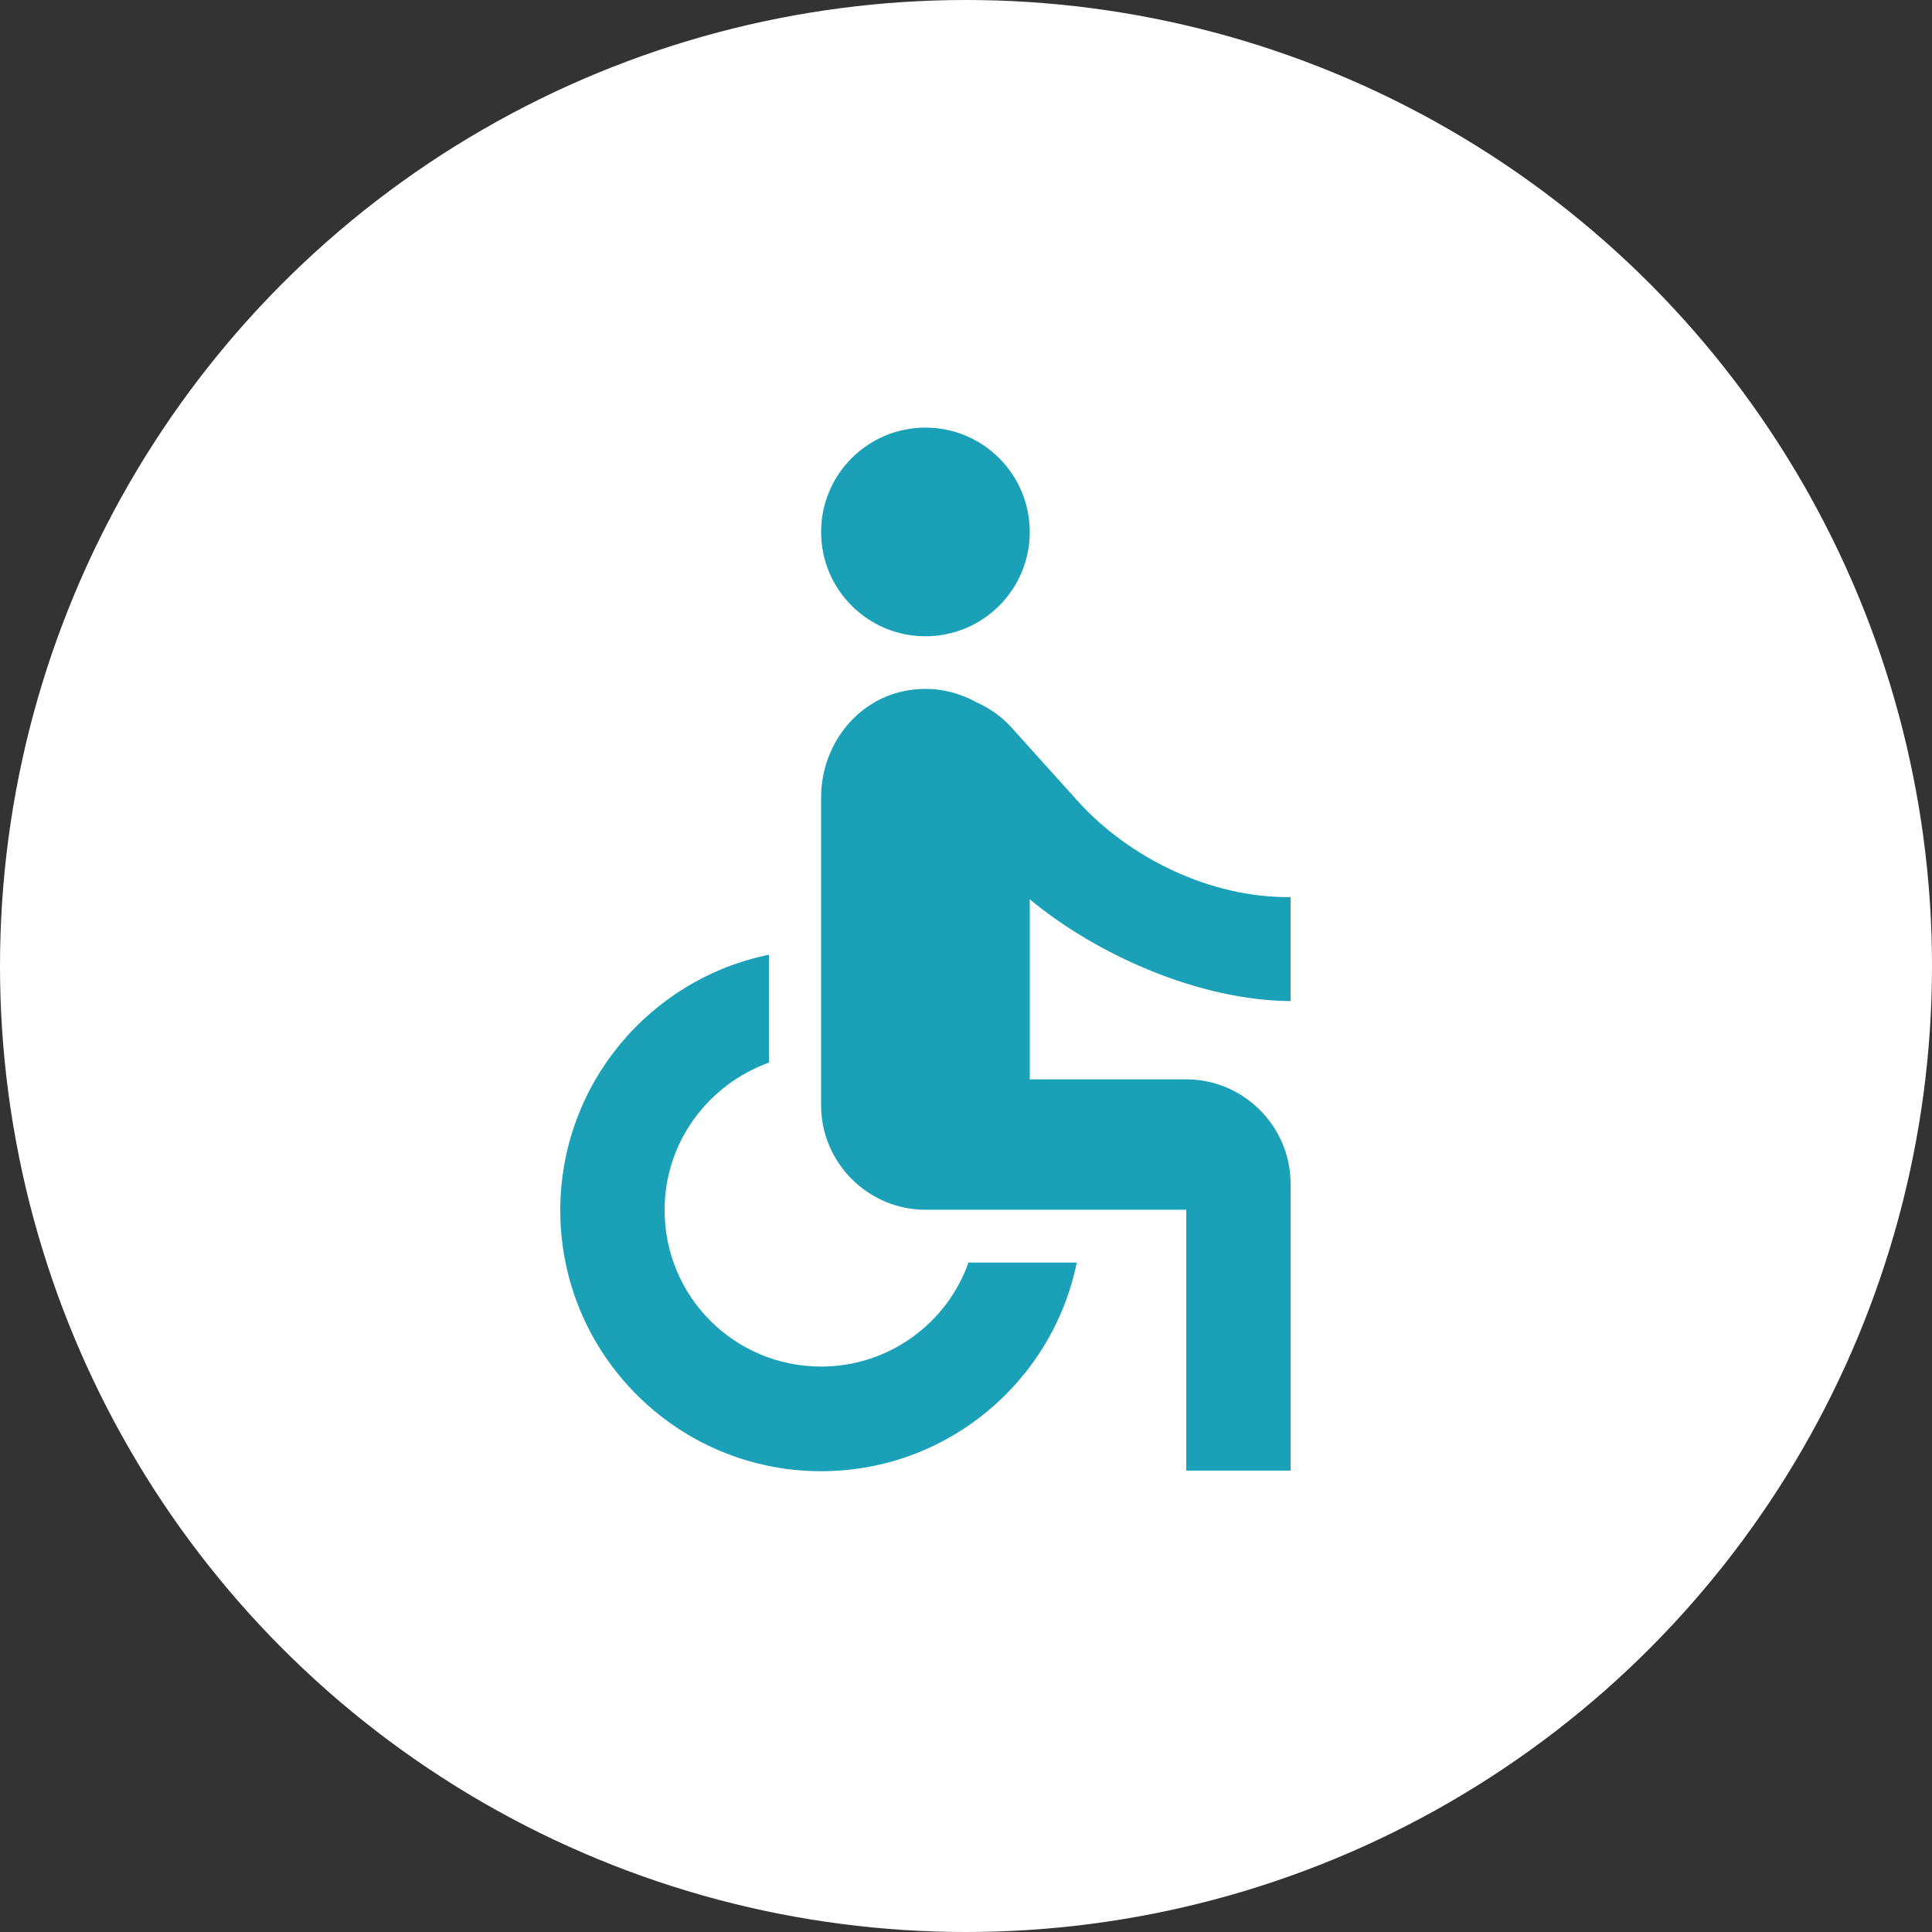 <?xml version="1.0" encoding="UTF-8"?><svg id="_レイヤー_2" xmlns="http://www.w3.org/2000/svg" viewBox="0 0 60 60"><rect x="0" y="0" width="60" height="60" fill="#333333" stroke="none"/><g id="LP"><circle cx="30" cy="30" r="30" style="fill:#fff; stroke-width:0px;"/><circle cx="28.74" cy="16.52" r="3.24" style="fill:#1ba1b7; stroke-width:0px;"/><path d="M40.08,31.1v-3.24c-2.49.03-5.01-1.22-6.59-2.96l-2.09-2.32c-.28-.31-.62-.55-.99-.73-.02,0-.02-.02-.03-.02h-.02c-.57-.32-1.22-.49-1.93-.42-1.7.15-2.93,1.65-2.93,3.35v9.57c0,1.78,1.46,3.24,3.24,3.24h8.1v8.1h3.24v-8.91c0-1.78-1.46-3.24-3.24-3.24h-4.86v-5.59c2.09,1.73,5.26,3.14,8.1,3.16ZM30.08,39.2c-.66,1.88-2.46,3.24-4.58,3.24-2.69,0-4.86-2.17-4.86-4.86,0-2.12,1.36-3.9,3.24-4.58v-3.35c-3.69.75-6.48,4.02-6.48,7.94,0,4.47,3.63,8.1,8.1,8.1,3.92,0,7.19-2.79,7.94-6.48h-3.35Z" style="fill:#1ba1b7; stroke-width:0px;"/></g></svg>